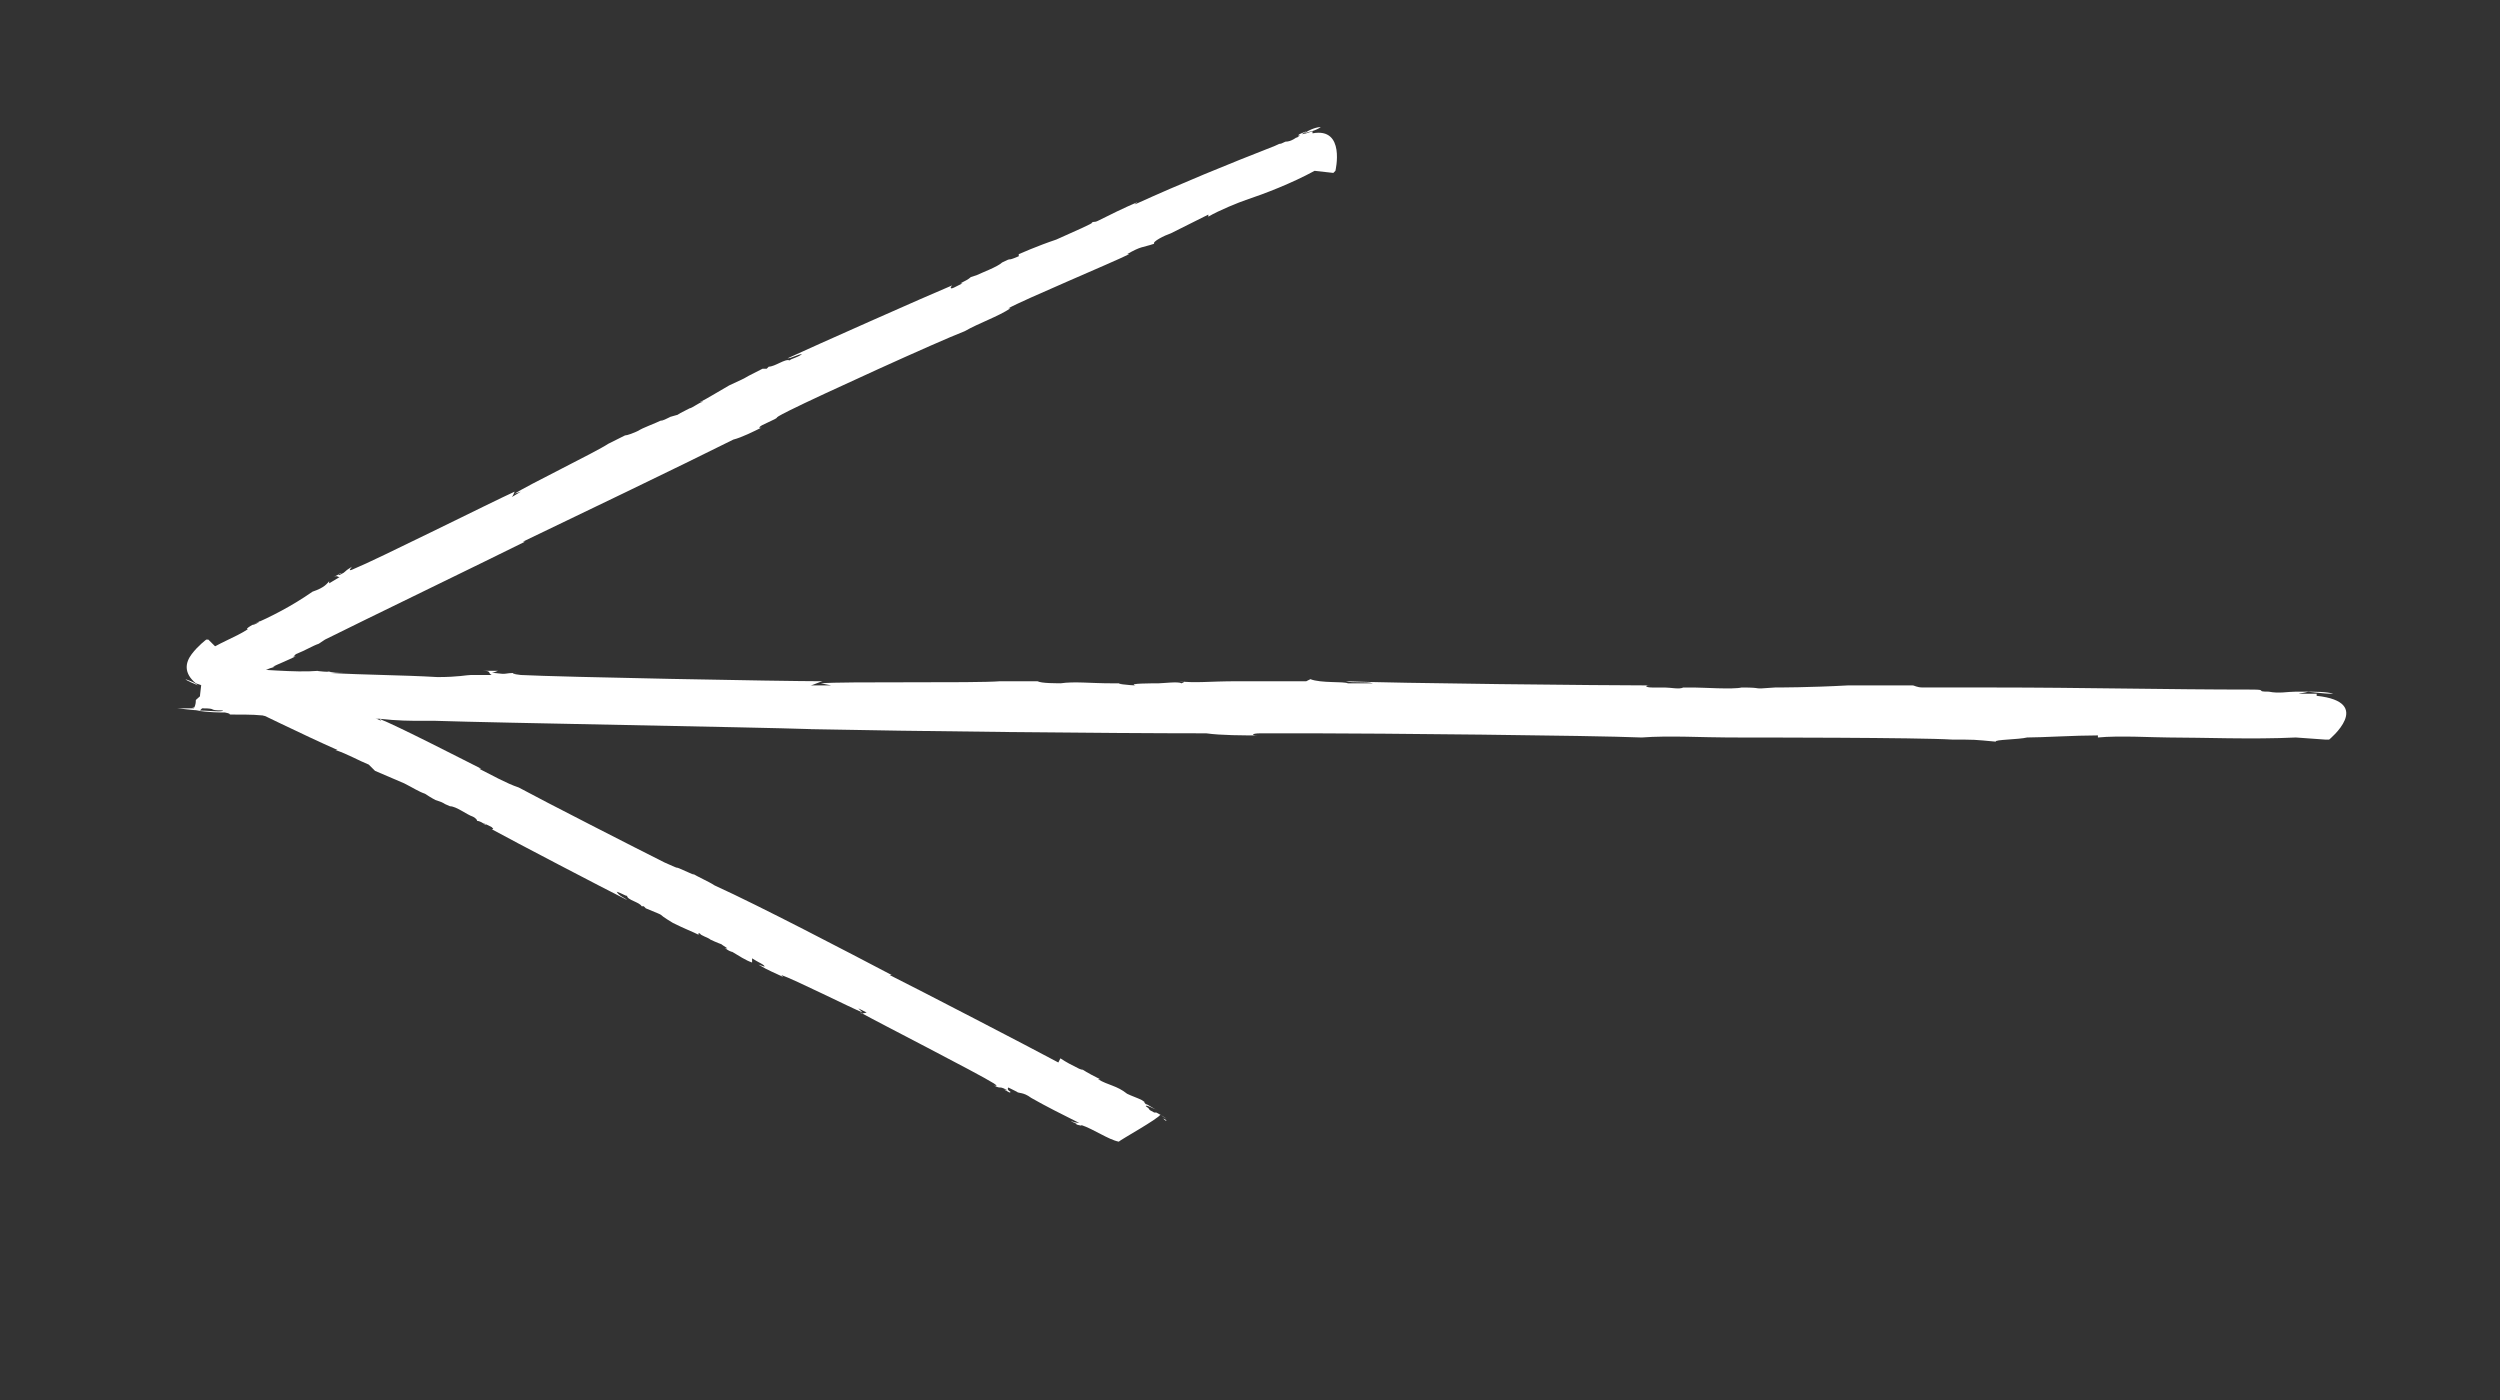 <?xml version="1.0" encoding="UTF-8"?> <svg xmlns="http://www.w3.org/2000/svg" xmlns:xlink="http://www.w3.org/1999/xlink" version="1.1" id="Слой_1" x="0px" y="0px" viewBox="0 0 120 67.2" style="enable-background:new 0 0 120 67.2;" xml:space="preserve"><rect x="0" y="0" width="120" height="67.2" fill="#333333" stroke="none"/> <style type="text/css"> .st0{fill:#FFFFFF;} </style> <g id="DESIGNED_BY_FREEPIK"> </g> <g id="DESIGNED_BY_FREEPIK_00000004547961674232947110000004606458889777059979_"> </g> <g id="DESIGNED_BY_FREEPIK_00000135661340500993213660000008717916762115778998_"> </g> <g id="DESIGNED_BY_FREEPIK_00000075861942352003675310000013967207973126729356_"> </g> <g id="DESIGNED_BY_FREEPIK_00000003801726403179251320000015439679250149806468_"> </g> <g id="DESIGNED_BY_FREEPIK_00000009552132733325074920000009902136292257534096_"> </g> <g id="DESIGNED_BY_FREEPIK_00000103973967475950185020000013262682310932169145_"> </g> <g> <path class="st0" d="M112,33.3c-0.3-0.1-0.9-0.1-1.4-0.1C111,33.2,111.4,33.3,112,33.3z"></path> <path class="st0" d="M110.6,33.2C110.6,33.2,110.6,33.2,110.6,33.2C110.6,33.2,110.6,33.2,110.6,33.2 C110.6,33.2,110.6,33.2,110.6,33.2z"></path> <path class="st0" d="M8.9,34.1c0.1,0,0.3,0,0.4,0C9.2,34.1,9.1,34.1,8.9,34.1z"></path> <path class="st0" d="M85.2,33L85.2,33c-1.3,0.1-0.4,0-1.6,0c-0.4,0.1-1.9,0-2.3,0c0,0,0,0-0.1,0c-0.1,0-0.1,0-0.2,0 c-0.1,0-0.3,0-0.2,0c-0.2,0.1-0.6,0-0.9,0c-0.1,0,0.1,0,0.2,0l-0.8,0c-0.3,0-0.4-0.1-0.1-0.1c-2.1,0-12.3-0.1-14.6-0.2 c0.3,0.1,1,0,1.3,0.1c-0.6,0-0.9,0-1.2,0c-0.2-0.1-1.3,0-1.8-0.2l-0.2,0.1l-0.3,0c-2.7,0-0.6,0-3,0c-1.4,0-2,0.1-2.8,0 c0.1,0,0.4,0,0.1,0.1c-0.1-0.1-0.9,0-1.1,0c-0.3,0-1.5,0-1.1,0.1c-0.2,0-1.2-0.1-0.6-0.1c-0.3,0-0.7,0-0.9,0l0.4,0 c-1.1,0-1.8-0.1-2.5,0l0.4,0c-0.7,0-1.3,0-1.5-0.1l0.7,0c-1.1,0-1.8,0-2.8,0l0.3,0c-1.2,0.1-7.5,0-8.6,0.1l0.5,0.1l-1,0 c0.1,0,0.5-0.2,0.6-0.2c-2,0-12.6-0.2-14.5-0.3c-0.8-0.1-0.1-0.1-0.1-0.1c-0.9,0-0.4,0.1-1.2,0c-0.2,0,0,0,0.2-0.1 c-0.3,0-0.7,0-0.7,0c0.4,0,0.2,0.1,0.4,0.2l-1,0l0,0c-0.2,0-0.6,0.1-1.6,0.1c-1.7-0.1-3.5-0.1-5.2-0.2c0,0,0.4,0,0.7,0 c-0.2,0-0.6,0-0.8-0.1c0.4,0.1-0.7,0-0.4,0c-1.2,0.1-2.8-0.1-3.9-0.1c0,0.1-0.6,0.5-1.2,0.9c-0.3,0.2-0.6,0.4-0.8,0.6 C9.4,33.9,9.3,34,9.3,34C9,34,8.6,34,8.5,34c0.1,0,0.8,0.1,1.1,0.1L9.7,34c0.8,0,0.2,0.1,1,0.1c0,0.1-0.7,0-1.3,0 c0.6,0.1,1.2,0.1,1.4,0.1c0.5,0.1-0.1,0.1,0.6,0.1c0.5,0,1.1,0,1.6,0.1l0,0c1.3,0.1,2,0,3.2,0.1l-0.1,0c0.4,0.1,1.3,0,2,0.1 c-0.2,0-0.4-0.1,0.1-0.1c0.9,0.1,1.5,0.1,2.1,0.1l0.6,0c3,0.1,15.1,0.3,18.1,0.4l-0.1,0c4.7,0.1,14.2,0.2,19,0.2 c0.7,0.1,1.8,0.1,2.5,0.1c-0.4,0-0.3-0.1,0.1-0.1c2.4,0,0.2,0,2.6,0c2.8,0,13.3,0.1,15.7,0.2c1.3-0.1,3,0,4.2,0l-0.1,0 c1.4,0,9.2,0,10.8,0.1l-0.2,0c1.4,0,1.2,0,2.3,0.1c-0.1-0.1,1.1-0.1,1.5-0.2l0,0c0.7,0,2.3-0.1,3.4-0.1l0,0.1c1-0.1,2.7,0,3.4,0 c1.6,0,4,0.1,6.1,0l1.4,0.1l0.2,0c0,0,2.2-1.8-0.6-2.1l0-0.1l-0.5,0c-0.7,0-1,0-0.9,0l0.9,0c-0.7,0-0.2,0,0.1-0.1 c-0.3,0-0.5,0-0.8,0c-0.1,0,0.1,0,0.2,0c-0.4,0-0.8,0.1-1.3,0c-0.7,0,0-0.1-0.8-0.1c-4.1,0-8.2-0.1-12.4-0.1c-0.1,0,0,0,0.1,0 c-1.3,0-2.4,0-3.5,0c-0.3,0-0.4-0.1-0.5-0.1c0.1,0-1.5,0-3.1,0C86.9,33,85.3,33,85.2,33z"></path> </g> <g> <path class="st0" d="M8.9,32.6c0.1,0.1,0.4,0.2,0.6,0.3C9.4,32.8,9.2,32.7,8.9,32.6z"></path> <polygon class="st0" points="9.6,32.9 9.6,32.9 9.6,32.9 "></polygon> <path class="st0" d="M56,53.8c-0.1,0-0.1-0.1-0.2-0.1C55.9,53.7,55.9,53.7,56,53.8z"></path> <path class="st0" d="M20.9,38.4L20.9,38.4c0.6,0.2,0.2,0.1,0.7,0.3c0.3,0,0.8,0.4,1.1,0.5c0,0,0.2,0.1,0.2,0.2 c0.1,0,0.3,0.1,0.4,0.2c0.1,0,0,0-0.1-0.1l0.4,0.2c0.1,0.1,0.1,0.1,0,0.1c0.9,0.5,5.5,2.9,6.5,3.4c-0.1-0.1-0.4-0.2-0.5-0.4 c0.3,0.1,0.4,0.2,0.5,0.2c0,0.2,0.6,0.3,0.7,0.5l0.1,0l0.1,0.1c1.2,0.5,0.3,0.1,1.3,0.7c0.6,0.3,0.9,0.4,1.3,0.6c0,0-0.2-0.1,0-0.1 c0,0.1,0.4,0.2,0.5,0.3c0.2,0.1,0.7,0.3,0.5,0.2c0.1,0.1,0.5,0.3,0.2,0.2c0.1,0.1,0.3,0.2,0.4,0.2l-0.2-0.1 c0.5,0.3,0.8,0.5,1.1,0.6L36.1,46c0.3,0.2,0.6,0.3,0.6,0.4l-0.3-0.1c0.5,0.3,0.8,0.4,1.2,0.6l-0.1-0.1c0.6,0.2,3.4,1.6,3.9,1.8 l-0.2-0.2l0.4,0.2c0,0-0.3,0.1-0.3,0c0.9,0.5,5.6,2.9,6.4,3.4c0.3,0.2,0,0.1,0,0.1c0.4,0.2,0.2,0,0.6,0.2c0.1,0.1,0,0-0.1,0 c0.2,0.1,0.3,0.2,0.3,0.1c-0.2-0.1-0.1-0.2-0.1-0.2l0.4,0.2l0,0c0.1,0.1,0.3,0,0.7,0.3c0.7,0.4,1.5,0.8,2.3,1.2c0,0-0.2,0-0.4-0.1 c0.1,0.1,0.3,0.1,0.3,0.2c-0.2-0.1,0.3,0.1,0.2,0c0.6,0.2,1.3,0.7,1.8,0.8c0.1-0.1,1.9-1.1,2-1.3c0.1,0.1,0.3,0.2,0.3,0.2 c0,0-0.3-0.2-0.5-0.3l-0.1,0c-0.4-0.2-0.1-0.1-0.4-0.3c0-0.1,0.3,0.1,0.6,0.2c-0.3-0.1-0.5-0.3-0.6-0.3c-0.2-0.2,0.1,0-0.2-0.2 c-0.2-0.1-0.5-0.2-0.7-0.3l0,0c-0.5-0.4-0.9-0.4-1.4-0.7l0.1,0c-0.2-0.1-0.6-0.3-0.9-0.5c0.1,0.1,0.2,0.1-0.1,0 c-0.4-0.2-0.6-0.3-0.9-0.5L50.8,51c-1.3-0.7-6.7-3.5-8.1-4.2l0.1,0c-2.1-1.1-6.3-3.3-8.5-4.3c-0.3-0.2-0.8-0.4-1.1-0.6 c0.2,0.1,0.1,0.1-0.1,0c-1.1-0.5-0.1,0-1.2-0.5c-1.2-0.6-5.9-3-7-3.6c-0.6-0.2-1.3-0.6-1.9-0.9l0.1,0c-0.6-0.3-4.1-2.1-4.9-2.4 l0.1,0.1c-0.7-0.3-0.5-0.3-1-0.6c0,0.1-0.5-0.1-0.8-0.2l0,0c-0.3-0.1-1.1-0.4-1.6-0.6l0,0c-0.5-0.2-1.3-0.5-1.6-0.7 c-0.7-0.3-1.8-0.9-2.8-1.3L10,30.7l-0.1,0c0,0-0.4,0.3-0.7,0.7c-0.3,0.4-0.4,0.9,0.2,1.4l0,0l0.3,0.1C9.9,33,10.1,33,10,33.1 l-0.4-0.2C9.9,33,9.7,33,9.6,32.9c0.1,0.1,0.2,0.1,0.3,0.2c0.1,0,0,0-0.1-0.1c0.2,0.1,0.4,0.1,0.6,0.2c0.3,0.1,0,0.1,0.3,0.2 c1.9,0.9,3.7,1.8,5.5,2.6c0,0,0,0-0.1,0c0.6,0.2,1.1,0.5,1.6,0.7C18,37,18,37,18,37c0,0,0.7,0.3,1.4,0.6c0.4,0.2,0.7,0.4,1,0.5 C20.7,38.3,20.9,38.4,20.9,38.4z"></path> </g> <g> <path class="st0" d="M63.4,6.1c-0.2,0-0.5,0.1-0.8,0.3C62.9,6.3,63.1,6.3,63.4,6.1z"></path> <polygon class="st0" points="62.6,6.4 62.6,6.4 62.6,6.4 "></polygon> <path class="st0" d="M9.4,33.8c0.1,0,0.1-0.1,0.2-0.1C9.5,33.7,9.4,33.8,9.4,33.8z"></path> <path class="st0" d="M48.9,12.2l0,0.1c-0.7,0.3-0.2,0-0.8,0.3c-0.2,0.2-1,0.5-1.2,0.6c0,0-0.3,0.1-0.3,0.1 c-0.1,0.1-0.3,0.2-0.5,0.3c-0.1,0,0.1,0,0.1,0l-0.4,0.2c-0.2,0.1-0.2,0-0.1-0.1c-1.2,0.5-6.6,2.9-7.9,3.5c0.2,0,0.5-0.2,0.7-0.2 c-0.3,0.2-0.5,0.2-0.6,0.3c-0.2-0.1-0.7,0.3-1,0.3l-0.1,0.1l-0.2,0c-1.4,0.7-0.3,0.2-1.6,0.8c-0.7,0.4-1,0.6-1.4,0.8 c0.1,0,0.2-0.1,0.1,0c-0.1,0-0.5,0.3-0.6,0.3c-0.2,0.1-0.8,0.4-0.5,0.3c-0.1,0-0.7,0.2-0.4,0.1c-0.2,0.1-0.4,0.2-0.5,0.2l0.2-0.1 c-0.6,0.3-1,0.4-1.3,0.6l0.2-0.1c-0.4,0.2-0.7,0.3-0.8,0.3l0.4-0.2c-0.6,0.3-1,0.5-1.4,0.7l0.2-0.1c-0.6,0.4-3.9,2-4.5,2.4l0.3-0.1 l-0.5,0.3c0.1,0,0.2-0.3,0.2-0.3c-1.1,0.5-6.7,3.3-7.7,3.7c-0.4,0.2-0.1-0.1-0.1-0.1c-0.5,0.3-0.2,0.2-0.6,0.4 c-0.1,0,0-0.1,0.1-0.1c-0.2,0.1-0.4,0.2-0.4,0.2c0.2-0.1,0.2,0,0.3,0l-0.5,0.3l0-0.1c-0.1,0.1-0.2,0.3-0.8,0.5 C14,29.1,13,29.6,12.1,30c0,0,0.2-0.1,0.4-0.2c-0.1,0.1-0.3,0.2-0.4,0.2c0.2-0.1-0.4,0.2-0.2,0.2c-0.6,0.4-1.5,0.7-2,1.1 c0,0.1-0.4,2.3-0.3,2.5c-0.2,0.1-0.4,0.2-0.4,0.2c0.1,0,0.4-0.2,0.6-0.3l0-0.1c0.4-0.2,0.1,0,0.5-0.2c0,0-0.3,0.2-0.7,0.4 c0.3-0.1,0.6-0.3,0.7-0.4c0.3-0.1,0,0.1,0.4-0.1c0.2-0.1,0.5-0.3,0.8-0.5l0,0c0.7-0.3,1-0.6,1.7-0.8L13.1,32 c0.2-0.1,0.7-0.3,1.1-0.5c-0.1,0-0.2,0.1,0-0.1c0.5-0.2,0.8-0.4,1.1-0.5l0.3-0.2c1.6-0.8,8-3.9,9.6-4.7l-0.1,0 c2.5-1.2,7.5-3.6,10.1-4.9c0.4-0.1,1-0.4,1.4-0.6c-0.2,0.1-0.2,0,0-0.1c1.3-0.6,0.1-0.1,1.3-0.7c1.4-0.7,7.1-3.3,8.4-3.8 c0.7-0.4,1.6-0.7,2.2-1.1l-0.1,0c0.7-0.4,5-2.2,5.8-2.6l-0.1,0c0.7-0.4,0.7-0.3,1.3-0.5c-0.1-0.1,0.5-0.4,0.8-0.5l0,0 c0.4-0.2,1.2-0.6,1.8-0.9l0,0.1c0.5-0.3,1.5-0.7,1.8-0.8c0.9-0.3,2.2-0.8,3.3-1.4L64,8.3l0.1-0.1c0,0,0.5-2.1-1.1-1.8l0-0.1 l-0.3,0.1c-0.4,0.1-0.5,0.3-0.5,0.2l0.5-0.2c-0.4,0.1-0.1,0,0-0.1c-0.2,0.1-0.3,0.1-0.4,0.2c-0.1,0,0.1,0,0.1,0 c-0.2,0.1-0.4,0.3-0.7,0.3C61.3,7,61.6,6.8,61.2,7c-2.3,0.9-4.5,1.8-6.7,2.8c-0.1,0,0,0,0.1-0.1c-0.7,0.3-1.3,0.6-1.9,0.9 c-0.2,0.1-0.2,0-0.3,0.1c0.1,0-0.8,0.4-1.7,0.8C49.8,11.8,48.9,12.2,48.9,12.2z"></path> </g> </svg> 